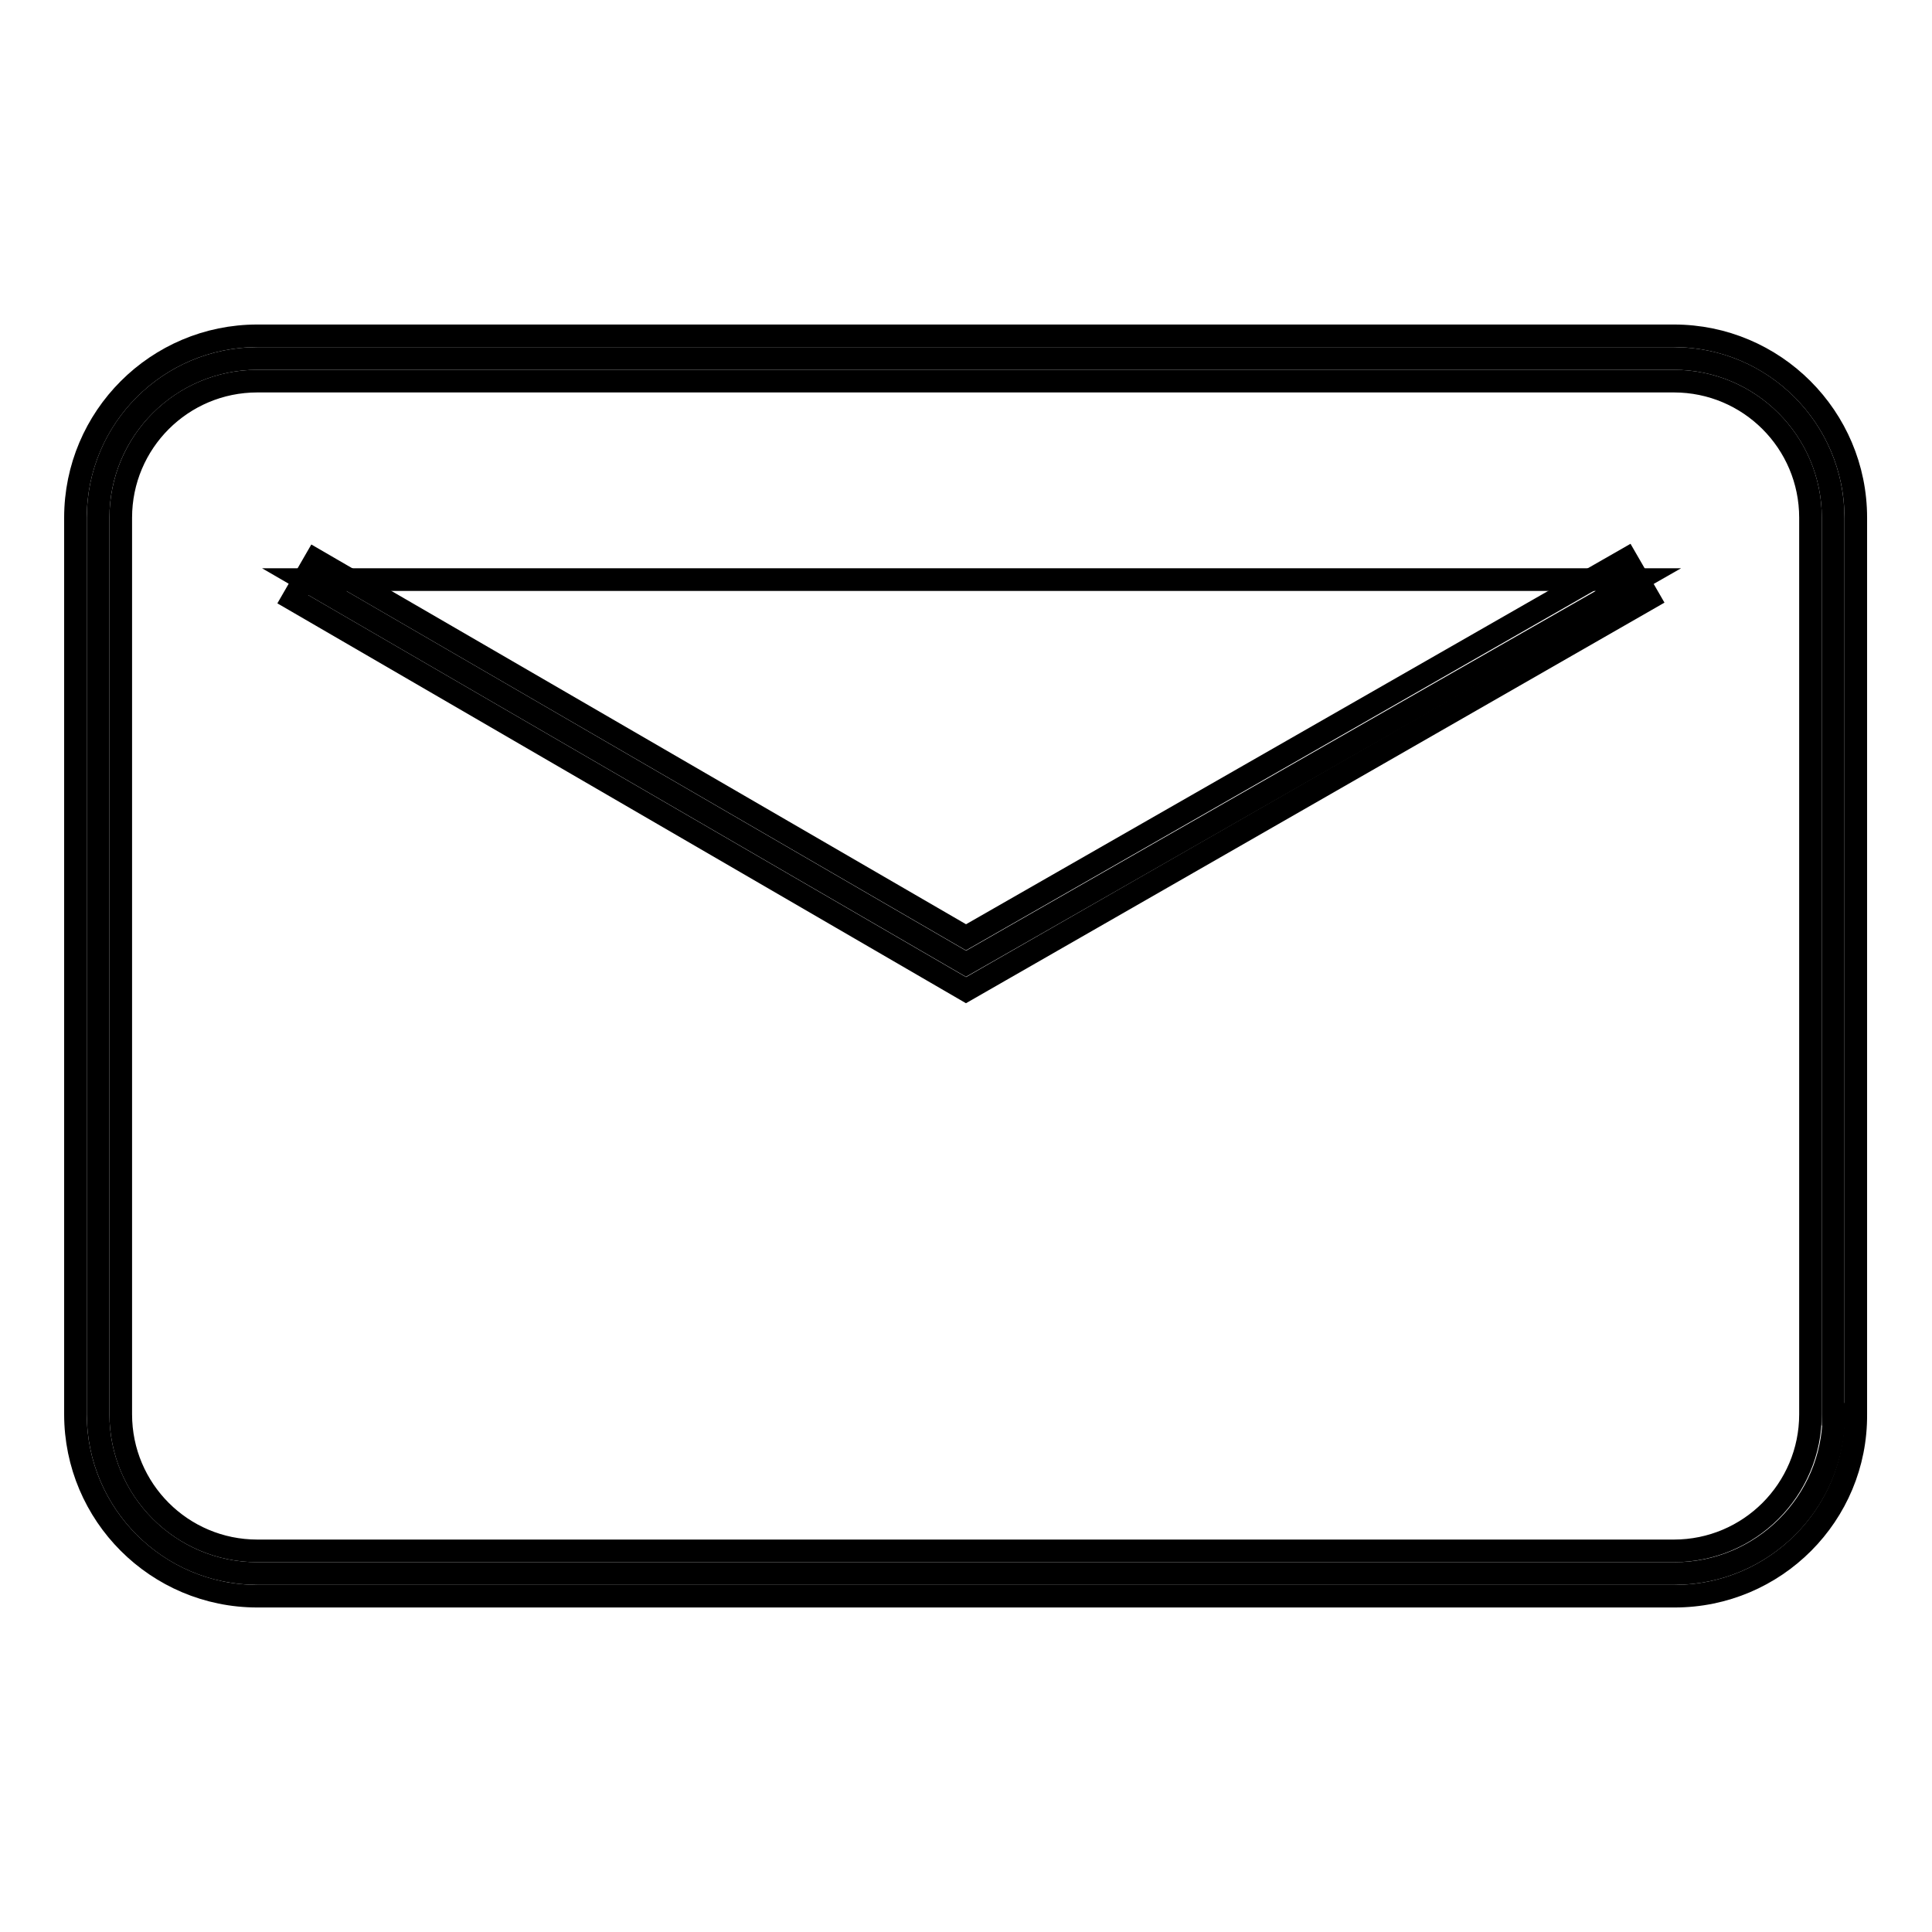 <?xml version="1.0" encoding="utf-8"?>
<!-- Svg Vector Icons : http://www.onlinewebfonts.com/icon -->
<!DOCTYPE svg PUBLIC "-//W3C//DTD SVG 1.1//EN" "http://www.w3.org/Graphics/SVG/1.1/DTD/svg11.dtd">
<svg version="1.1" xmlns="http://www.w3.org/2000/svg" xmlns:xlink="http://www.w3.org/1999/xlink" x="0px" y="0px" viewBox="0 0 256 256" enable-background="new 0 0 256 256" xml:space="preserve">
<g><g><path stroke-width="3" fill-opacity="0" stroke="#000000"  d="M243,187.4c0,11.7-9.5,21.1-21.1,21.1H34.1c-11.7,0-21.1-9.5-21.1-21.1V68.6c0-11.7,9.5-21.1,21.1-21.1h187.7c11.7,0,21.1,9.5,21.1,21.1V187.4z"/><path stroke-width="3" fill-opacity="0" stroke="#000000"  d="M221.9,211.5H34.1c-13.3,0-24.1-10.8-24.1-24.1V68.6c0-13.3,10.8-24.1,24.1-24.1h187.7c13.3,0,24.1,10.8,24.1,24.1v118.8C246,200.7,235.2,211.5,221.9,211.5z M34.1,50.5c-10,0-18.1,8.1-18.1,18.1v118.8c0,10,8.1,18.1,18.1,18.1h187.7c10,0,18.1-8.1,18.1-18.1V68.6c0-10-8.1-18.1-18.1-18.1H34.1z"/><path stroke-width="3" fill-opacity="0" stroke="#000000"  d="M40.3,76.8l87.7,50.9l89.1-50.9H40.3z"/><path stroke-width="3" fill-opacity="0" stroke="#000000"  d="M128,131.2L38.8,79.4l3-5.2l86.2,50l87.5-50.1l3,5.2L128,131.2z"/></g></g>
</svg>